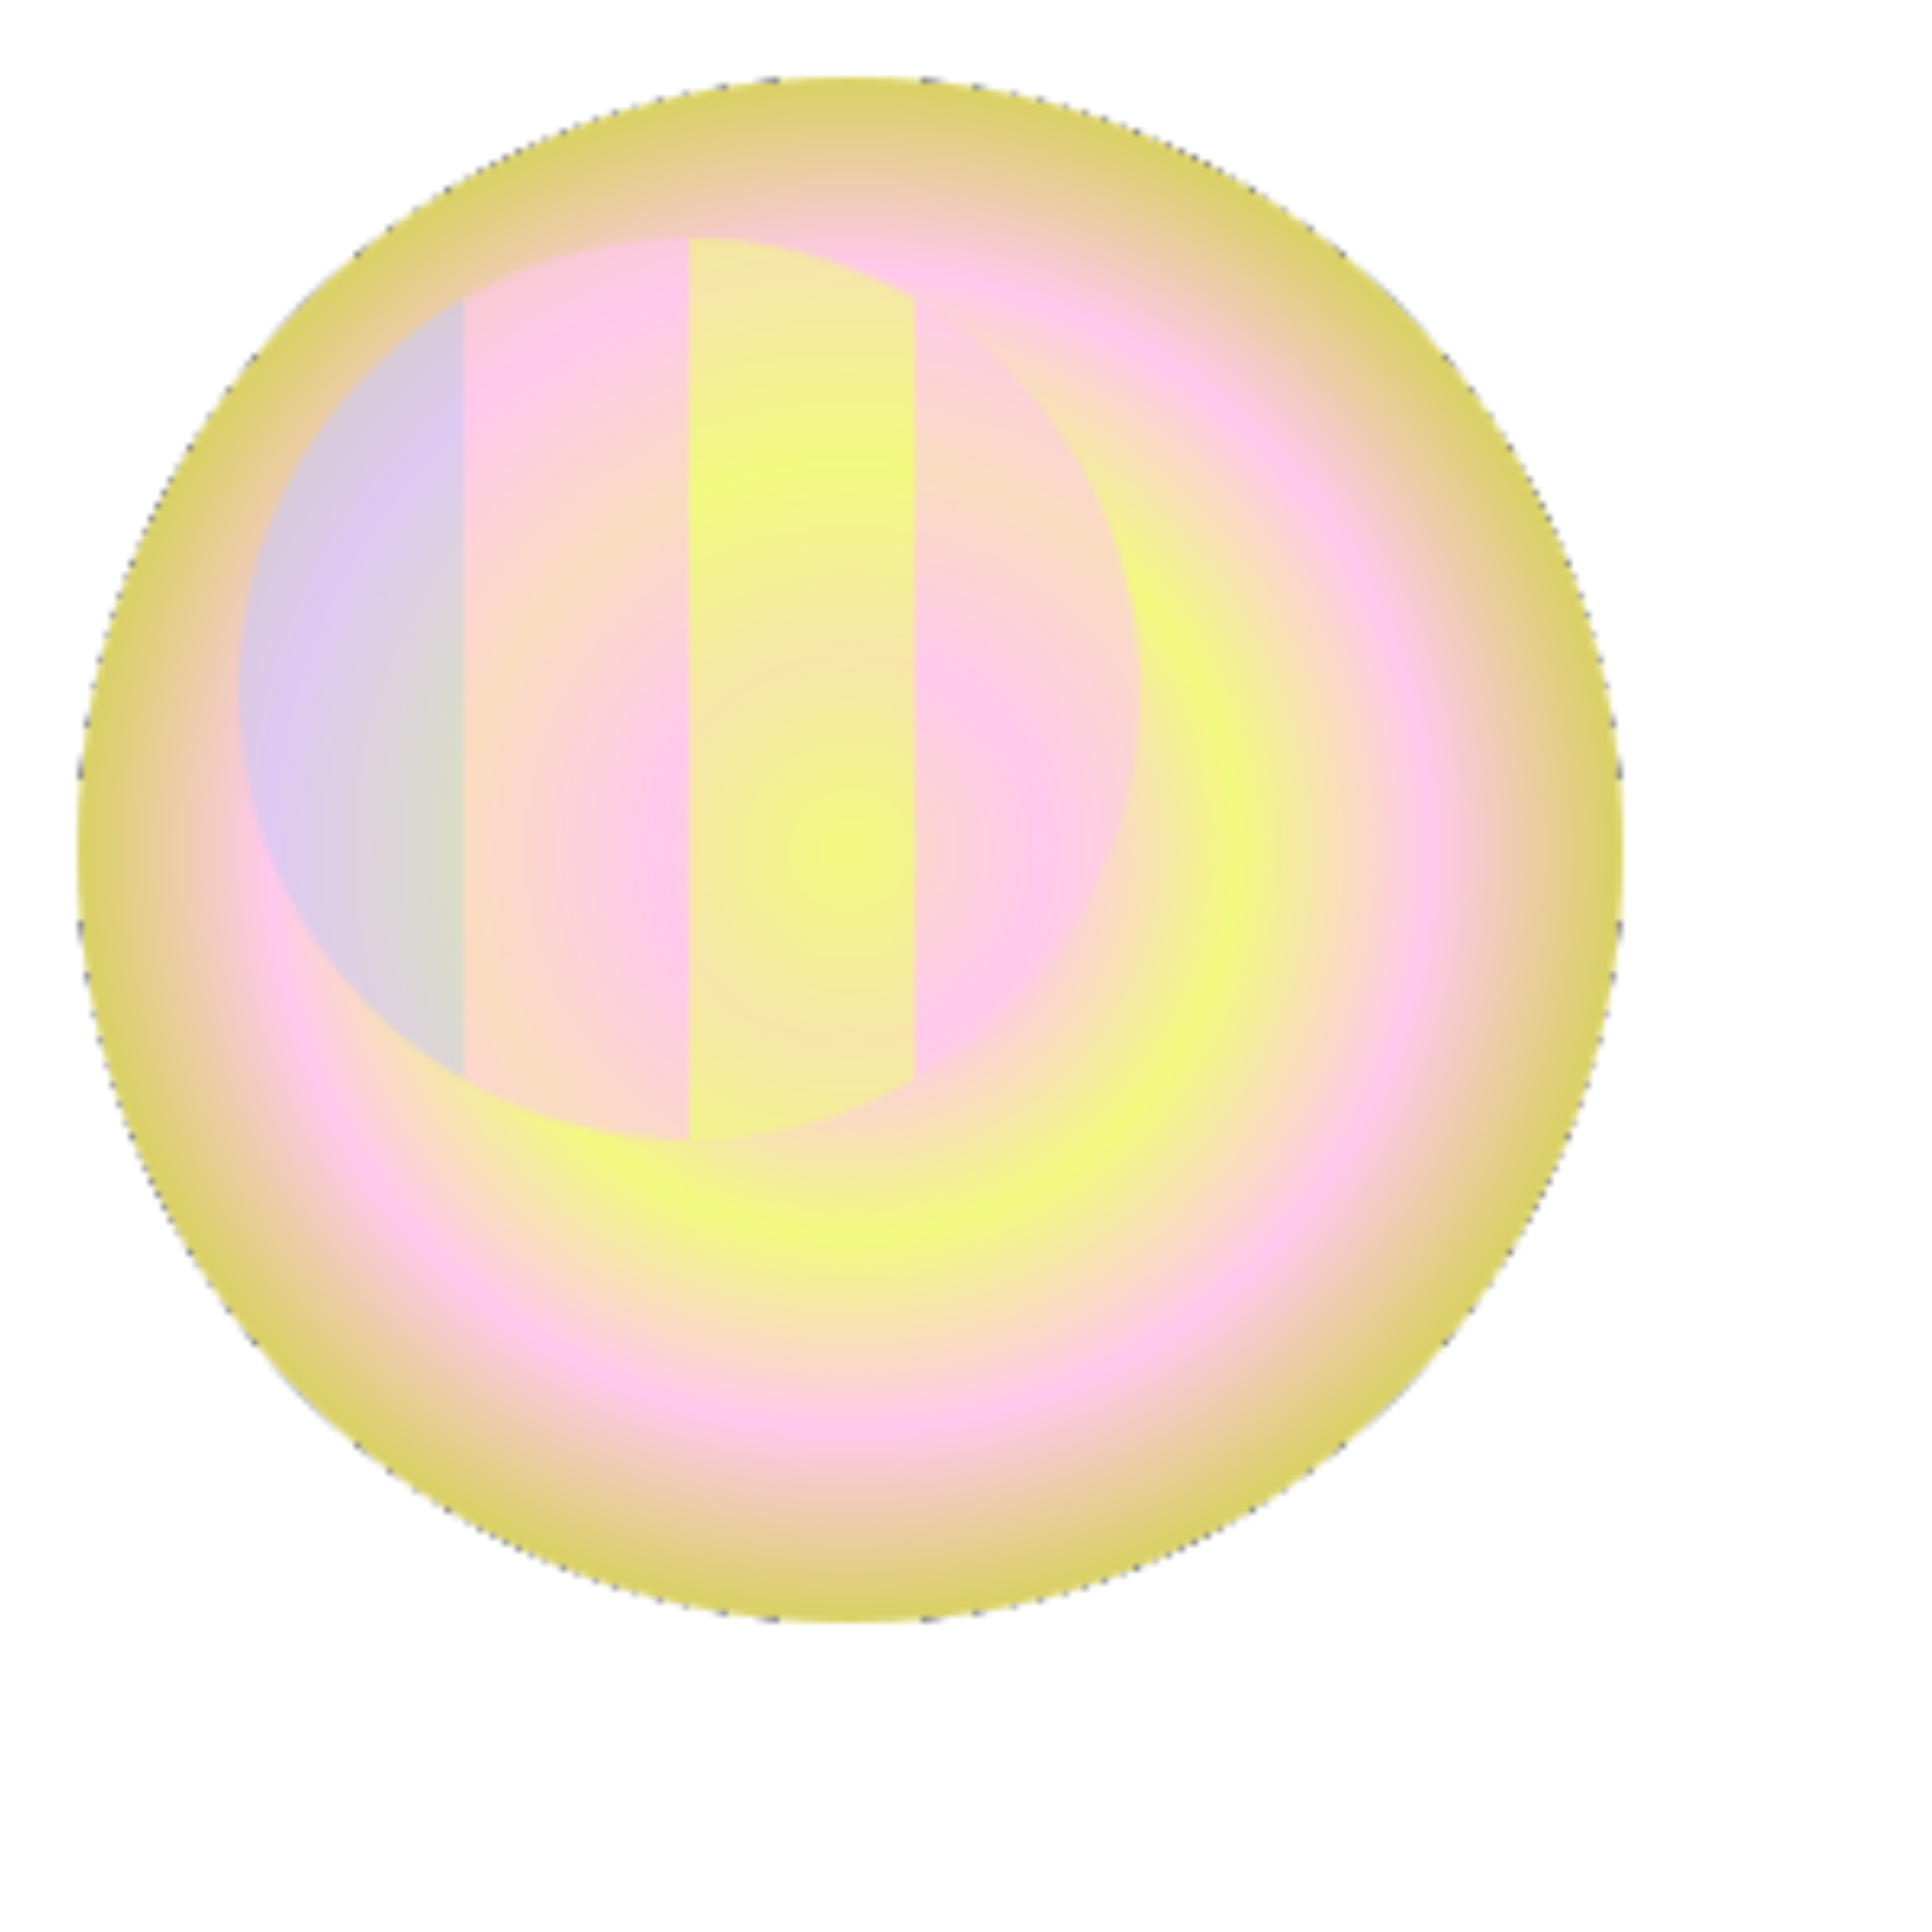 <svg version="2.0" xmlns="http://www.w3.org/2000/svg" preserveAspectRatio="xMinYMin meet" viewBox="0 0 300 300"><defs><radialGradient id="tid1170-pattern-background-1-fill"><stop offset="0%"  stop-color="#F2FA7F" /><stop offset="25%"  stop-color="#FFC9ED" /><stop offset="50%"  stop-color="#F2FA7F" /><stop offset="75%"  stop-color="#FFC9ED" /><stop offset="100%"  stop-color="#D9D161" /><animate attributeName="fx" values="26%;72%;26%;" dur="7926ms" begin="0ms" repeatCount="indefinite" fill="freeze" /></radialGradient><linearGradient id="tid1170-pattern-background-2-fill"><stop offset="0%"  stop-color="#C9CAF7" /><stop offset="25%"  stop-color="#C9CAF7" /><stop offset="25%"  stop-color="#FFC9ED" /><stop offset="50%"  stop-color="#FFC9ED" /><stop offset="50%"  stop-color="#F2FA7F" /><stop offset="75%"  stop-color="#F2FA7F" /><stop offset="75%"  stop-color="#FFC9ED" /><stop offset="100%"  stop-color="#FFC9ED" /><animate attributeName="y1" values="26%;72%;26%;" dur="27926ms" begin="0ms" repeatCount="indefinite" fill="freeze" /></linearGradient><pattern id="tid1170-background" x="0" y="0" width="300" height="300" patternUnits="userSpaceOnUse" ><circle class="tid1170-pattern-background-1" cx="132" cy="132" r="120" /><circle class="tid1170-pattern-background-2" cx="107" cy="107" r="70" opacity="0.6" /></pattern></defs><style>.tid1170-pattern-background-1 { fill: url(#tid1170-pattern-background-1-fill) } .tid1170-pattern-background-2 { fill: url(#tid1170-pattern-background-2-fill) } </style><rect x="0" y="0" width="100%" height="100%" fill="url(#tid1170-background)" /></svg>